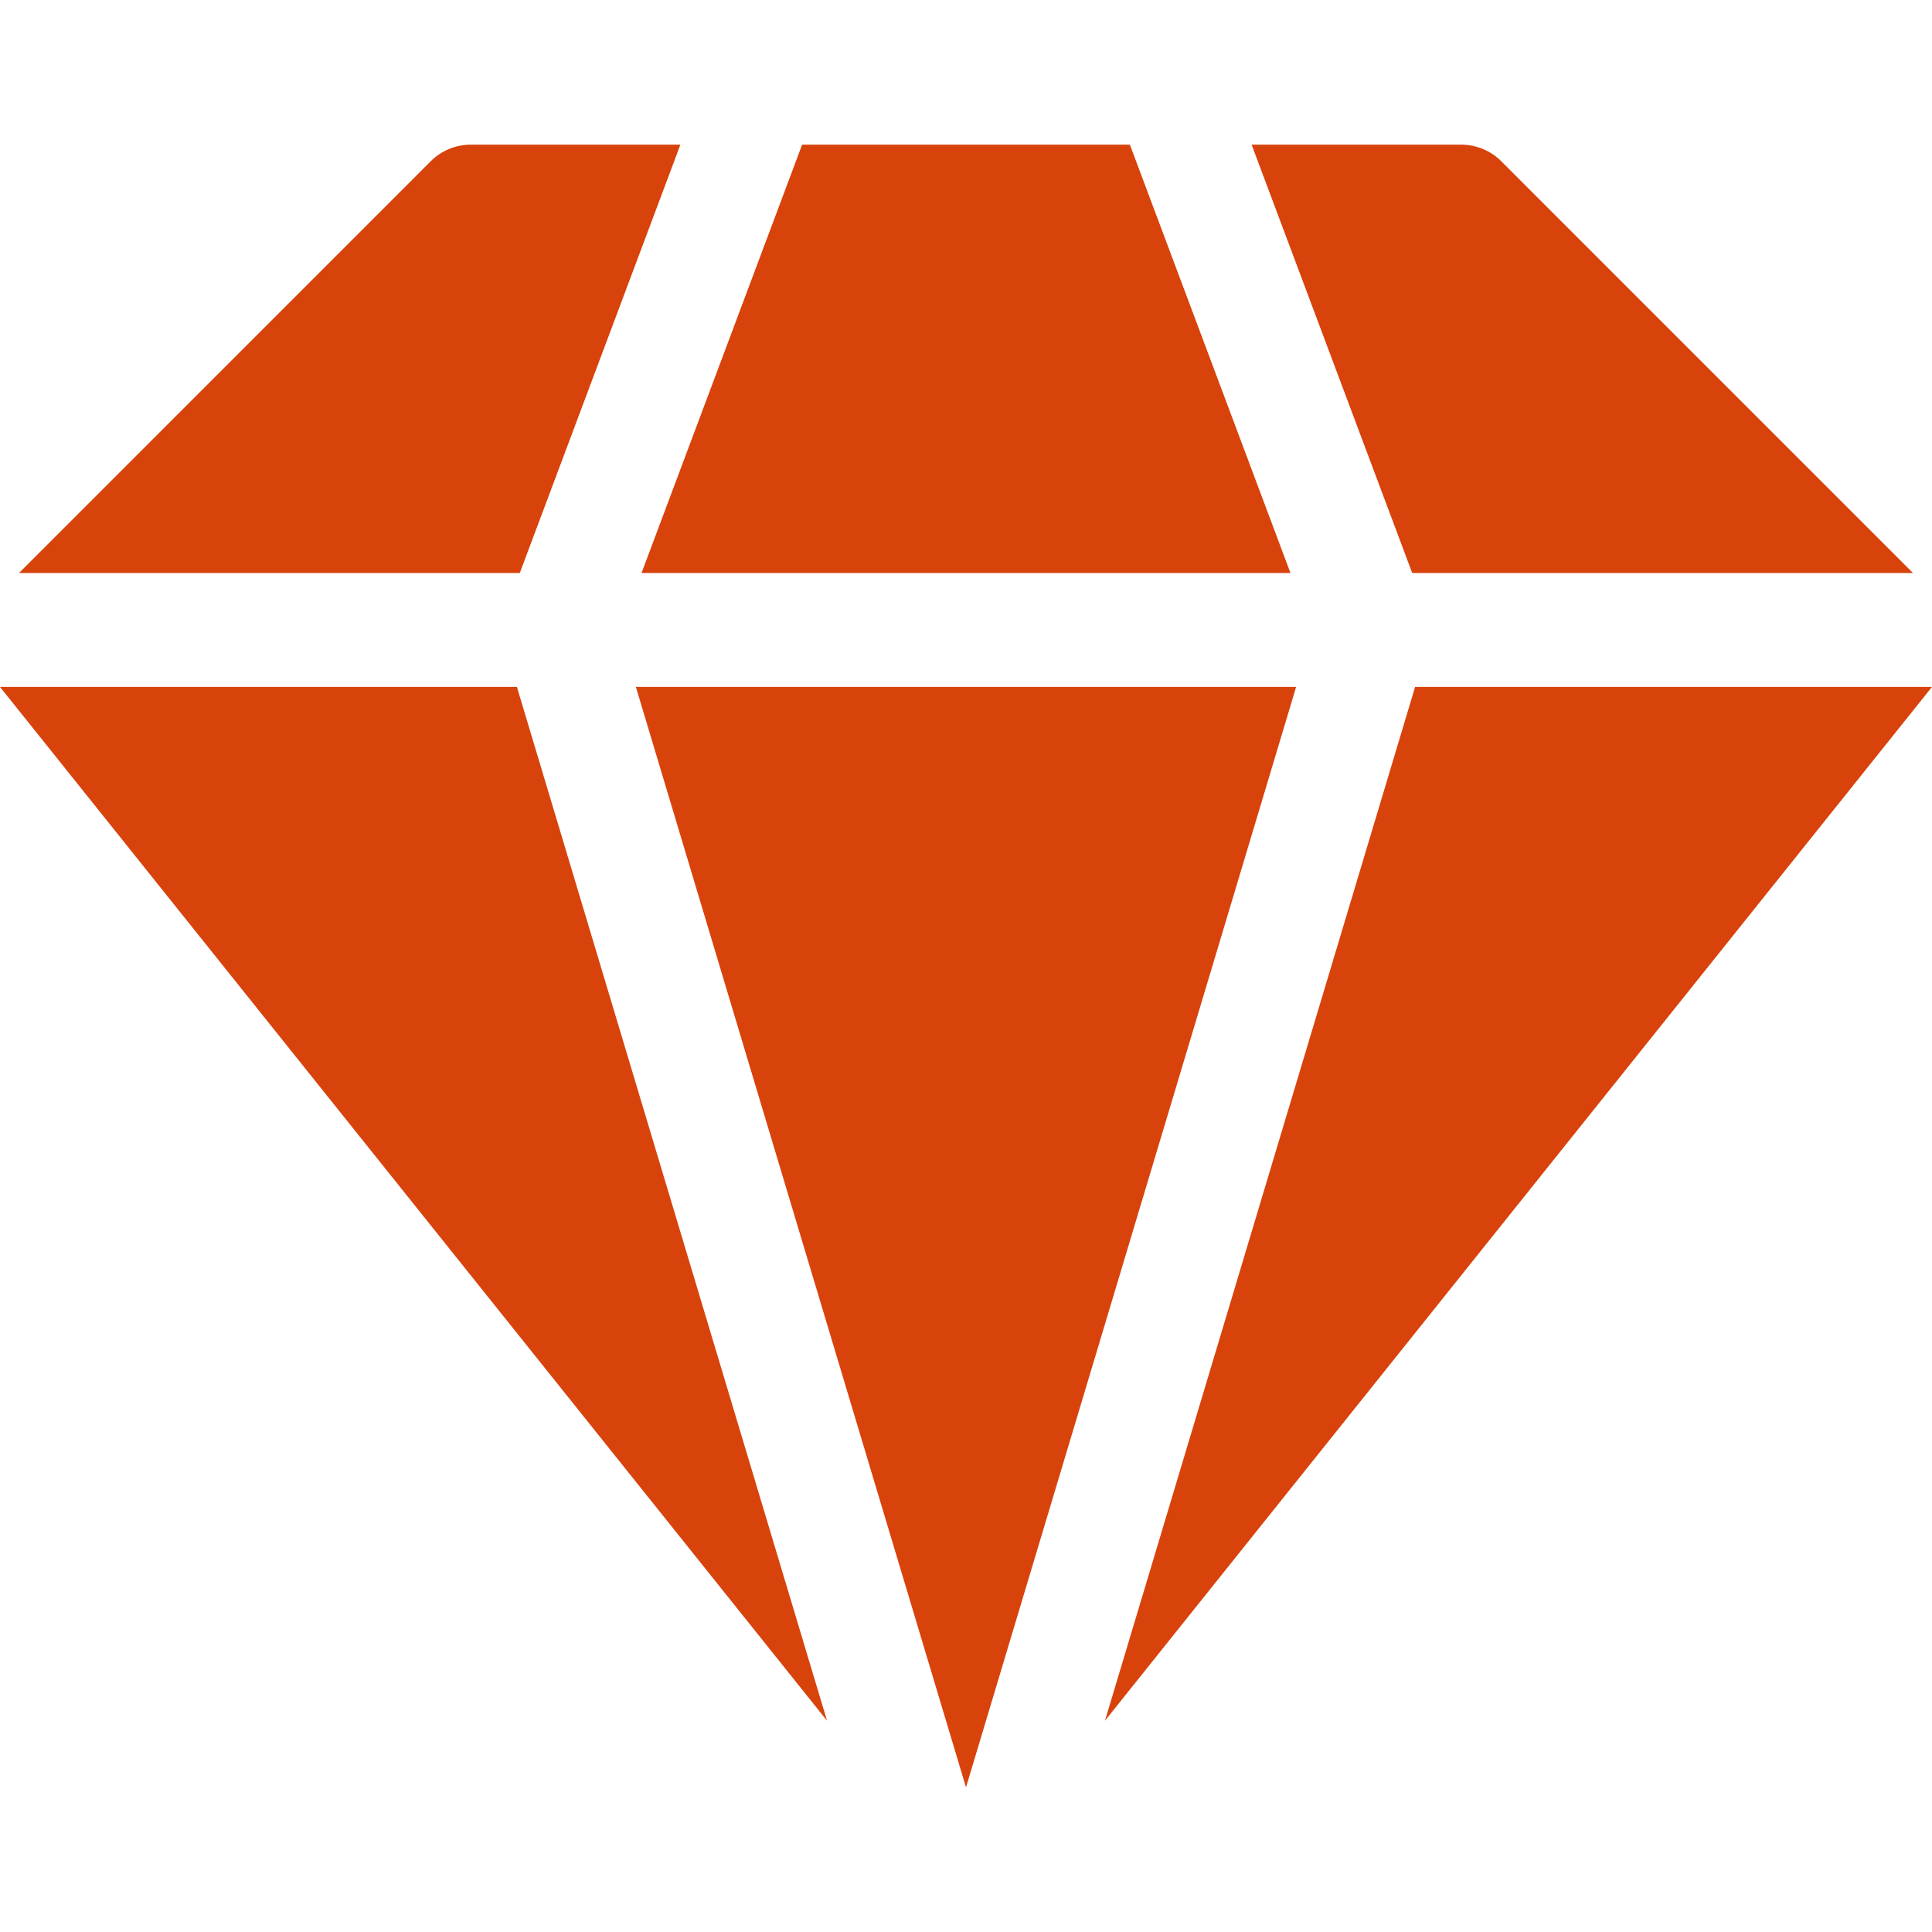 <svg width="40" height="40" viewBox="0 0 40 40" fill="none" xmlns="http://www.w3.org/2000/svg">
<g clip-path="url(#clip0_1_8356)">
<path d="M29.298 14.222L22.877 35.626L40 14.222H29.298Z" fill="#D8430C"/>
<path d="M10.702 14.222H0L17.123 35.626L10.702 14.222Z" fill="#D8430C"/>
<path d="M39.606 11.863L31.082 3.338C30.862 3.118 30.564 2.995 30.253 2.995H25.913L29.238 11.863H39.606Z" fill="#D8430C"/>
<path d="M10.762 11.863L14.087 2.995H9.747C9.436 2.995 9.138 3.118 8.918 3.338L0.394 11.863H10.762Z" fill="#D8430C"/>
<path d="M26.835 14.222H13.165L20 37.005L26.835 14.222Z" fill="#D8430C"/>
<path d="M13.282 11.863H26.718L23.393 2.995H16.607L13.282 11.863Z" fill="#D8430C"/>
</g>
<defs>
<clipPath id="clip0_1_8356">
<rect width="40" height="40" fill="white"/>
</clipPath>
</defs>
</svg>
